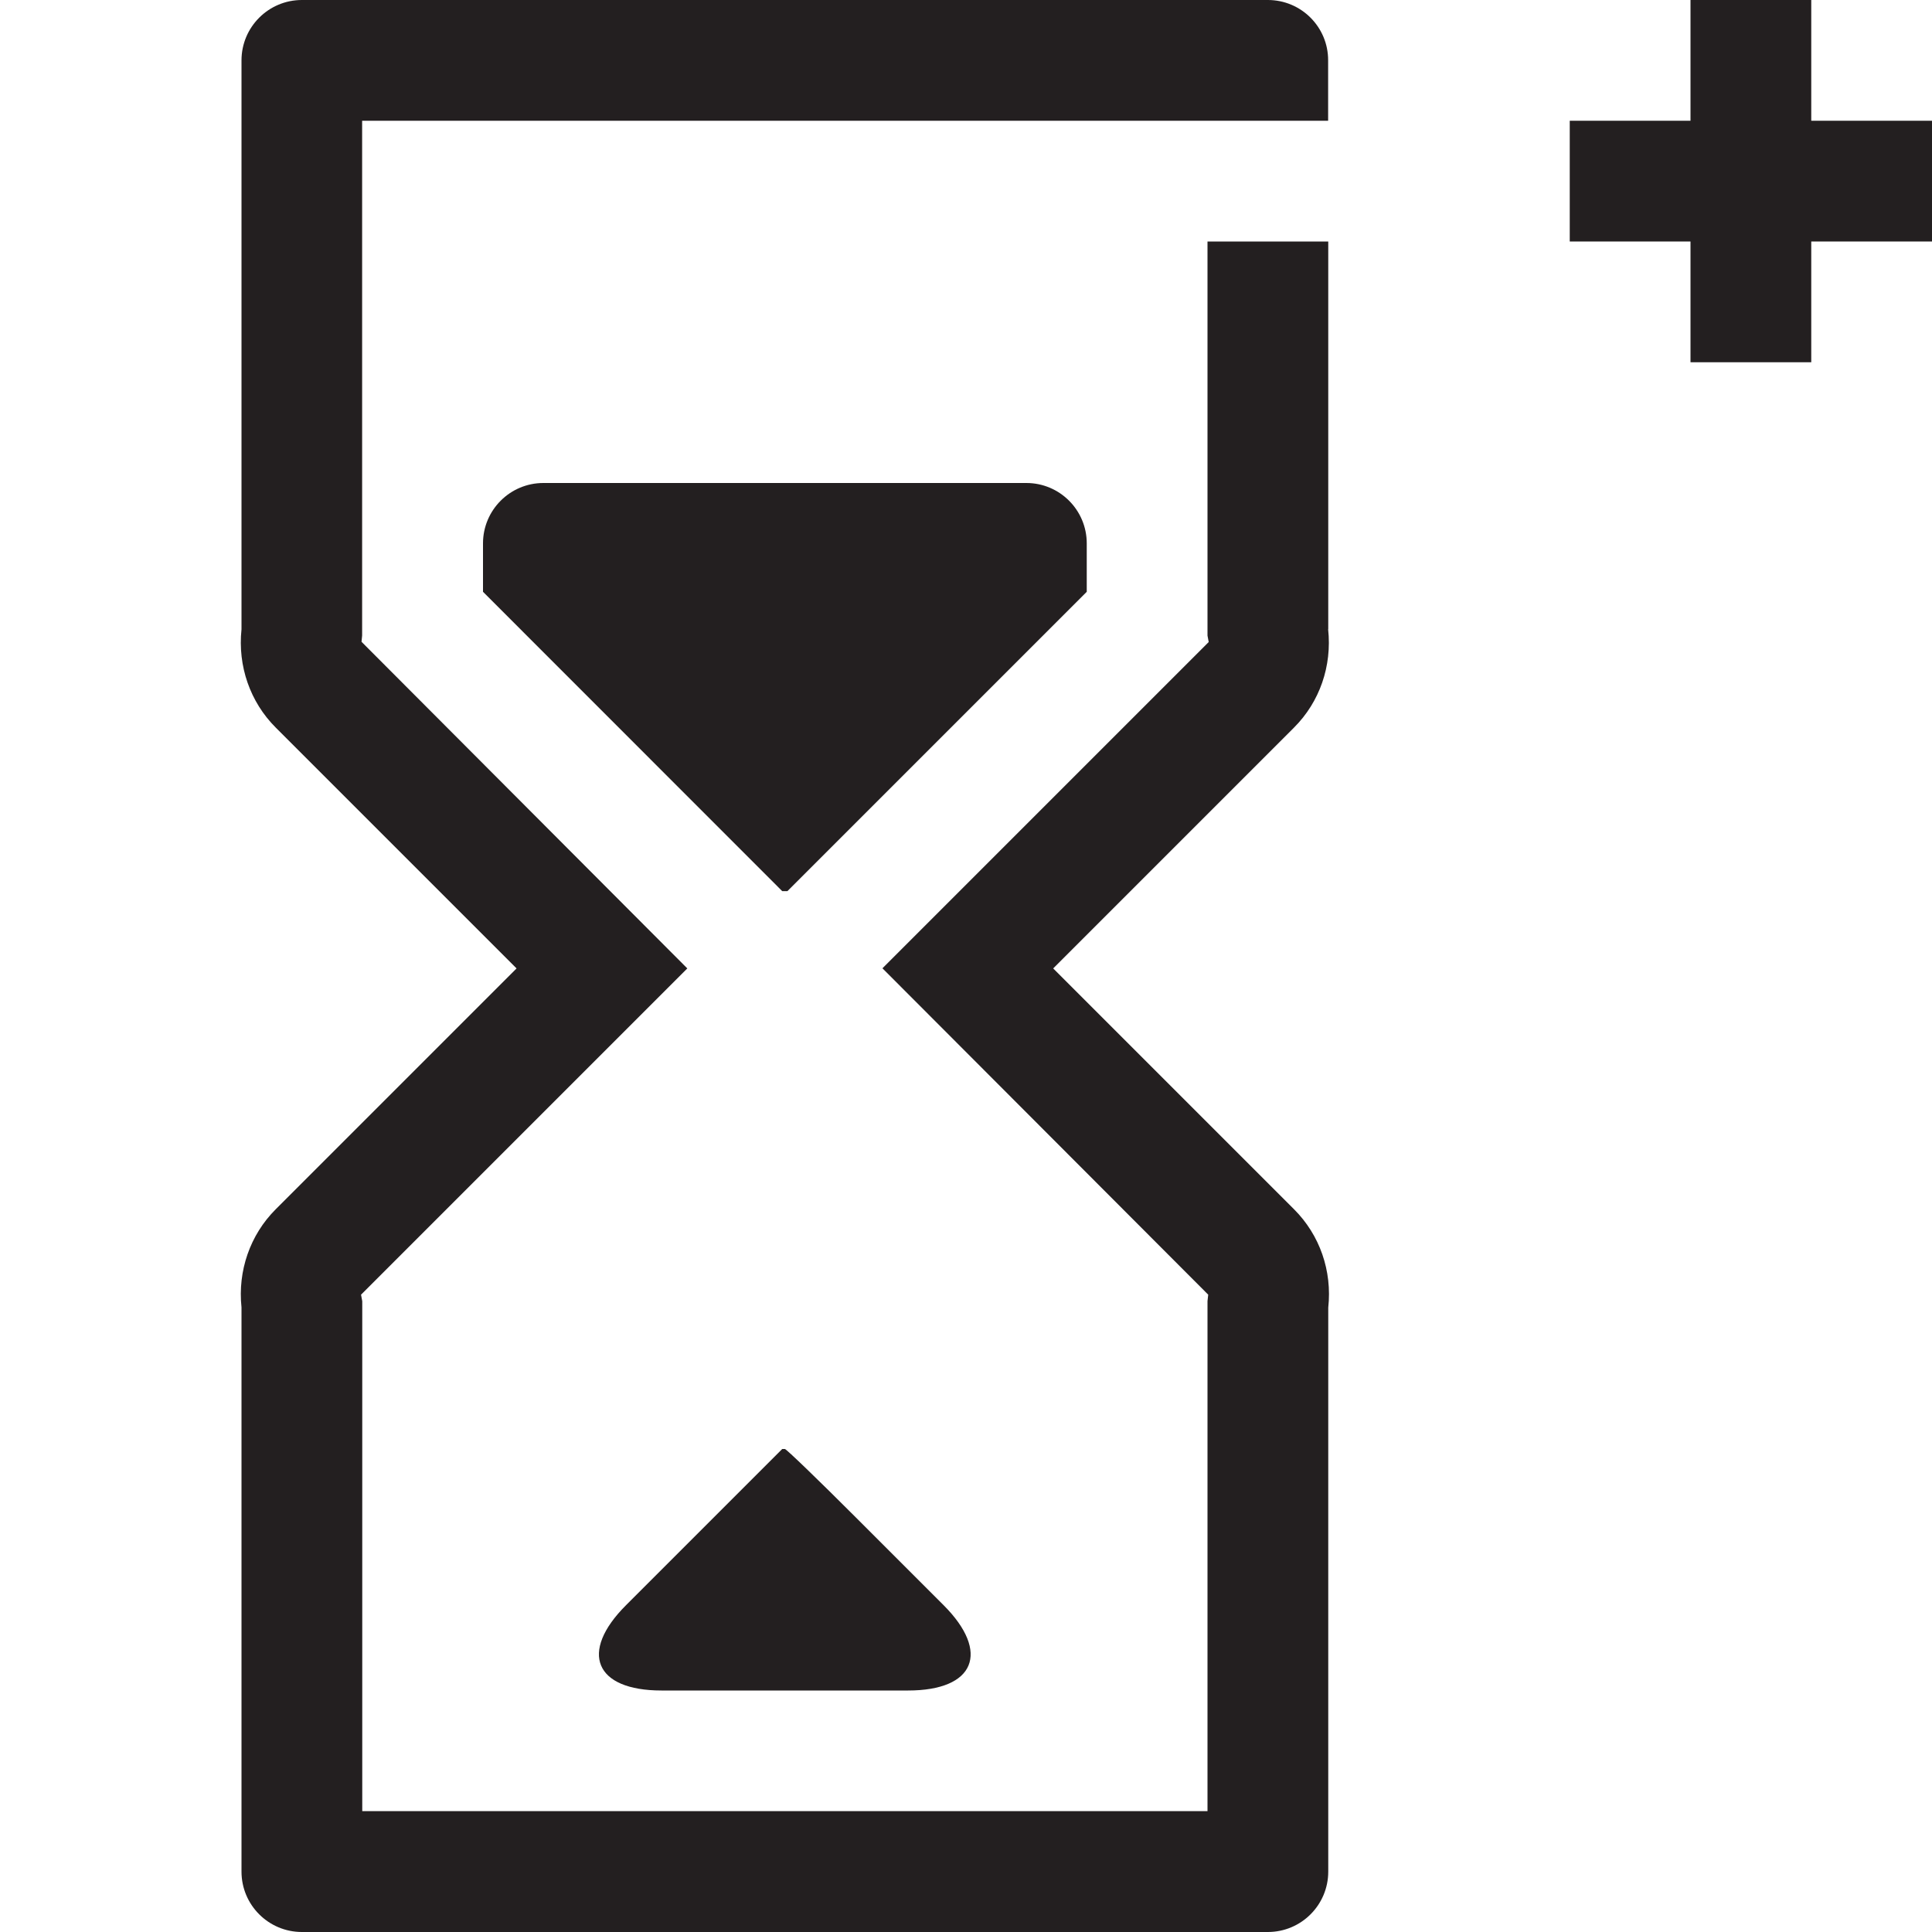 <?xml version="1.0" encoding="utf-8"?>
<svg xmlns="http://www.w3.org/2000/svg" data-name="Layer 1" id="Layer_1" viewBox="0 0 160 160">
  <defs>
    <style>
      .cls-1 {
        fill: #231f20;
        stroke-width: 0px;
      }
    </style>
  </defs>
  <polygon class="cls-1" points="150 10 150 0 140 0 140 10 130 10 130 20 140 20 140 30 150 30 150 20 160 20 160 10 150 10"/>
  <path class="cls-1" d="m64.78,120l-12.93,12.93c-3.91,3.9-2.59,7.07,2.93,7.07h20.43c5.52,0,6.83-3.17,2.93-7.07l-7.27-7.27c-3.12-3.12-5.75-5.66-5.87-5.66h-.21Z"/>
  <path class="cls-1" d="m90,45c0-2.76-2.24-5-5-5h-40c-2.76,0-5,2.24-5,5v4.01l24.78,24.79h.43l24.79-24.79v-4.01Z"/>
  <path class="cls-1" d="m110,52.11v-17.11s0,0,0,0v-15h-10v32.64l.1.53-27.02,27.02,26.98,27.03-.06.53v32.24h0v10H30v-25s0,0,0,0v-17.23l-.1-.54,27.02-27.02-26.98-27.05.05-.52v-17.63s0,0,0,0V10h80v-5C110,2.24,107.76,0,105,0H25C22.24,0,20,2.24,20,5v15h0v32.12c-.32,3.04.71,6.01,2.83,8.13l19.95,19.95-19.95,19.95c-2.12,2.12-3.15,5.09-2.83,8.12v31.73h0v15c0,2.76,2.24,5,5,5h80c2.76,0,5-2.24,5-5v-30s0,0,0,0v-16.71c.33-3.05-.7-6.01-2.83-8.14l-19.95-19.95,19.95-19.95c2.12-2.12,3.15-5.09,2.82-8.14Z"/>
</svg>